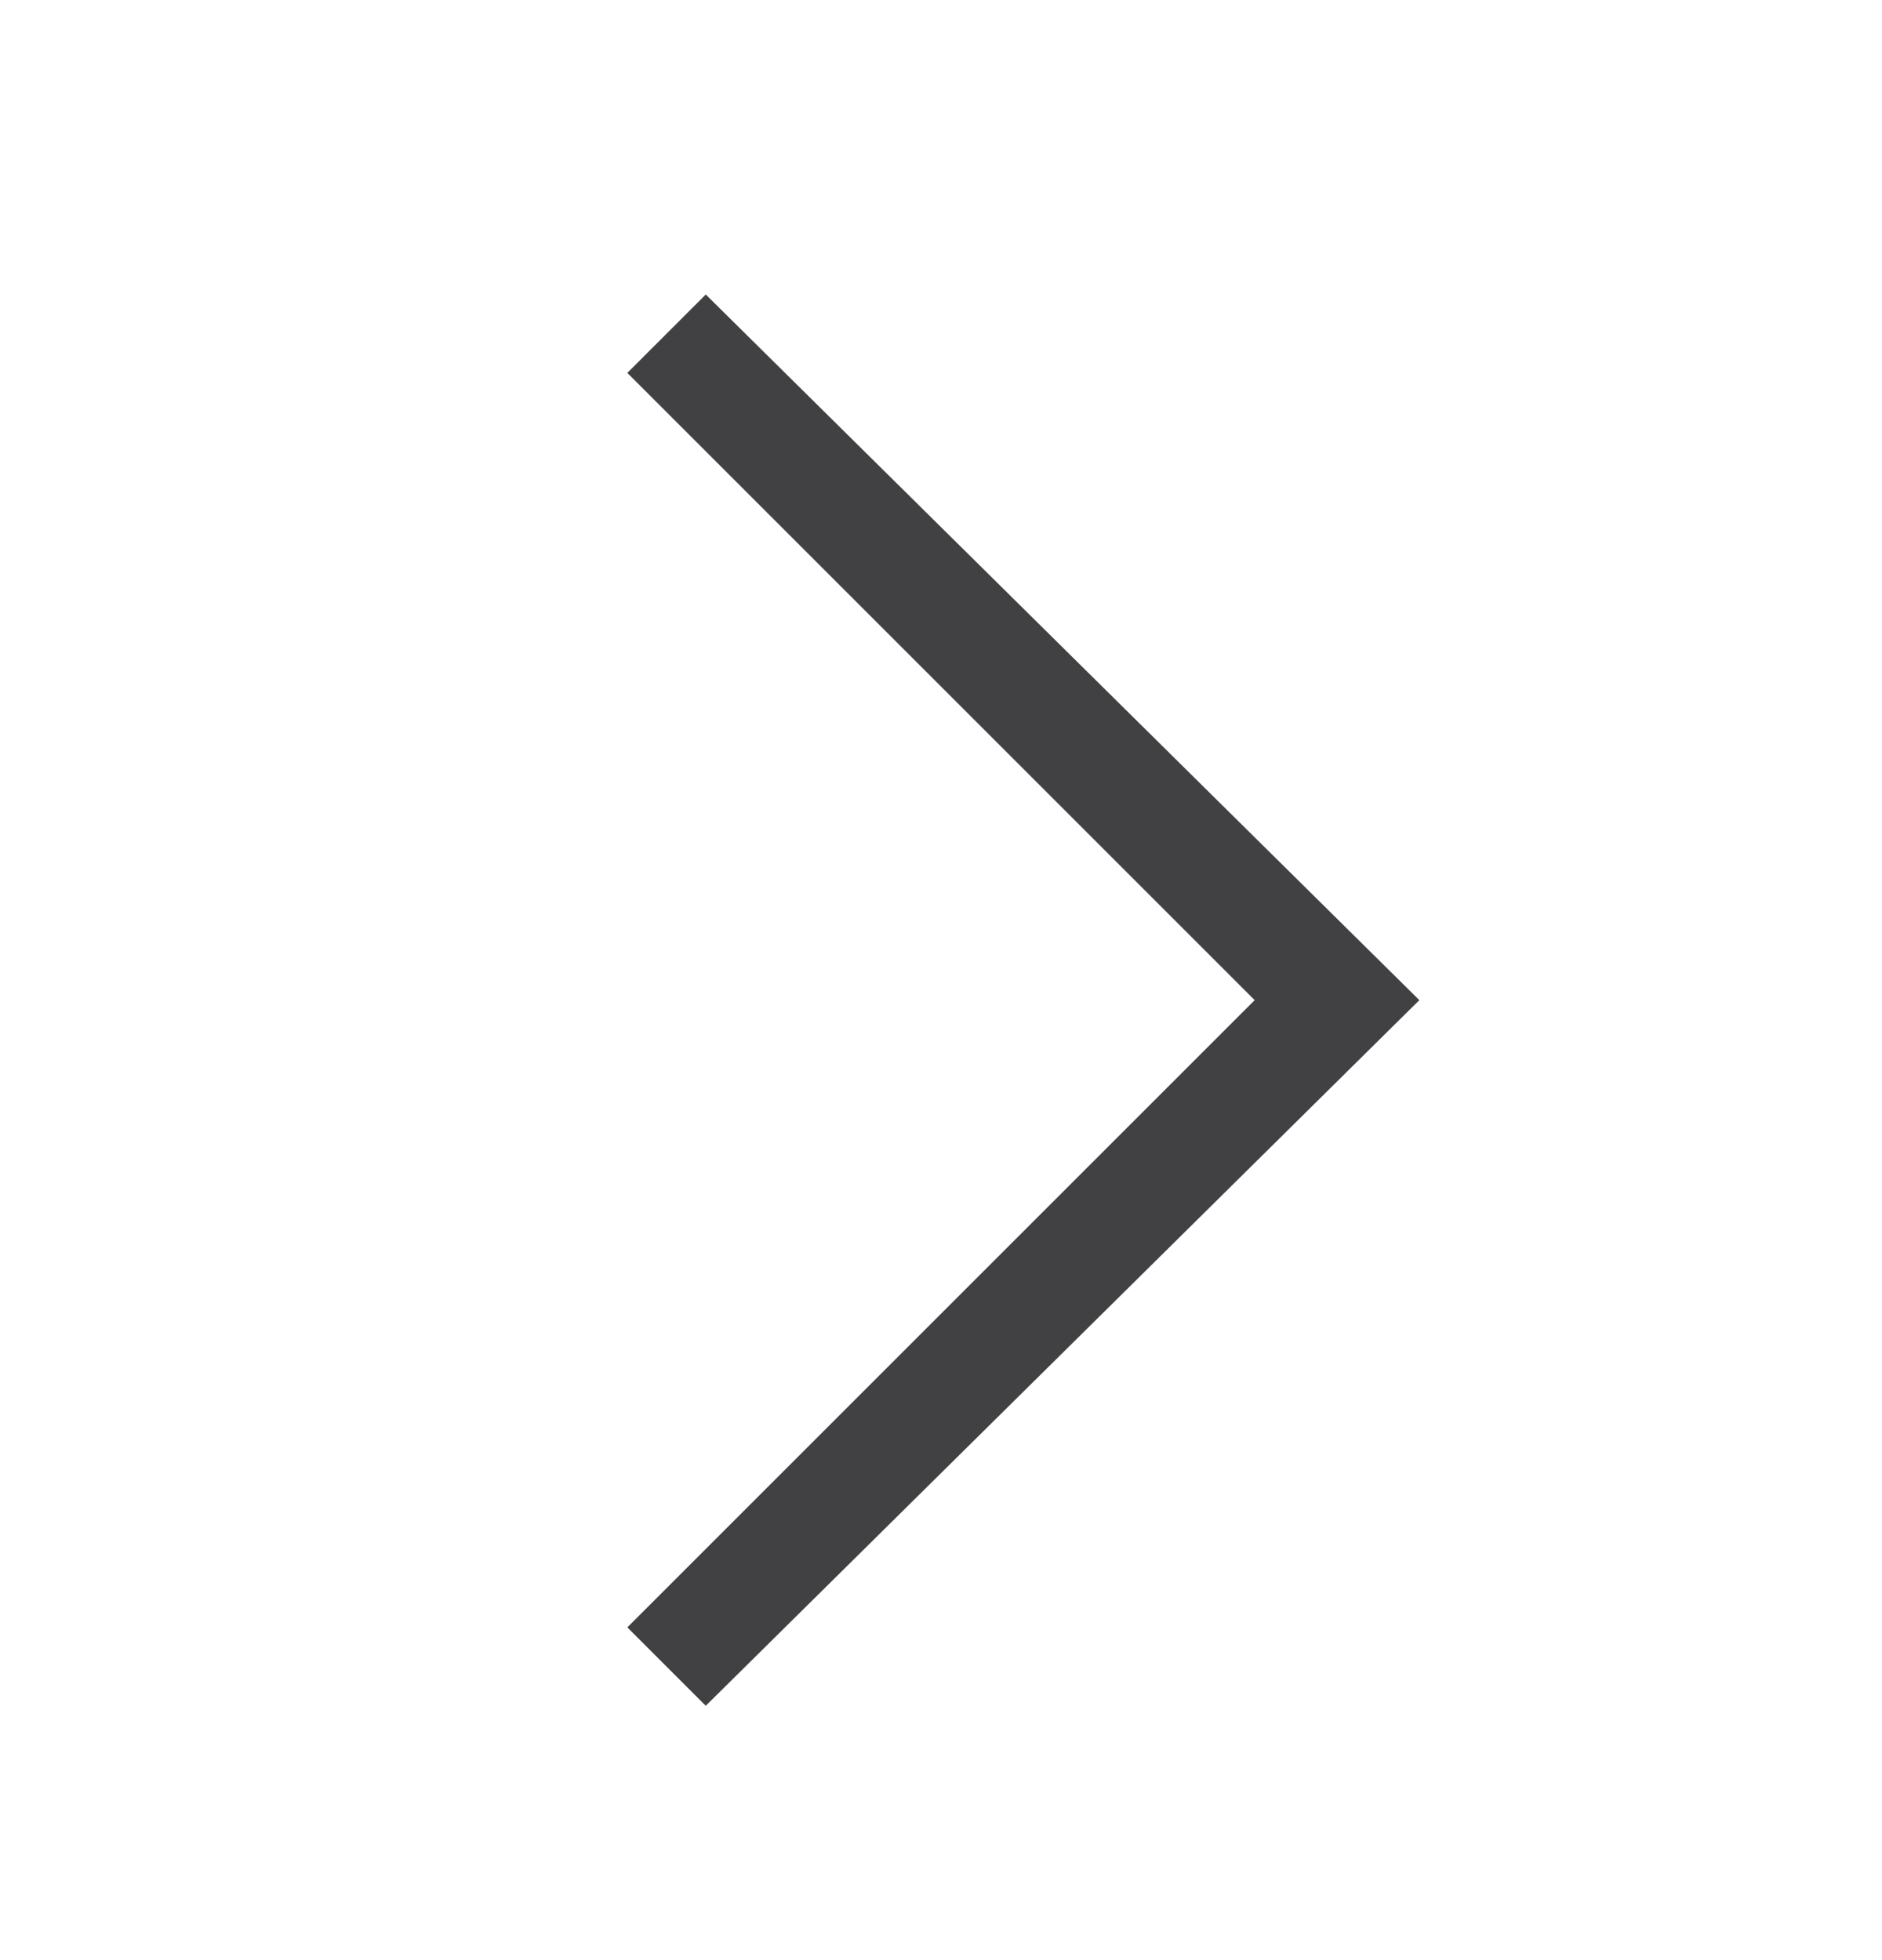 <svg width="24" height="25" viewBox="0 0 24 25" fill="none" xmlns="http://www.w3.org/2000/svg">
<g clip-path="url(#clip0_5051_358)">
<path d="M9 21.756L8 20.756L16 12.756L8 4.756L9 3.756L18.1 12.756L9 21.756Z" fill="#414143"/>
</g>
<defs>
<clipPath id="clip0_5051_358">
<rect width="24" height="24" fill="white" transform="translate(0 0.756)"/>
</clipPath>
</defs>
</svg>
